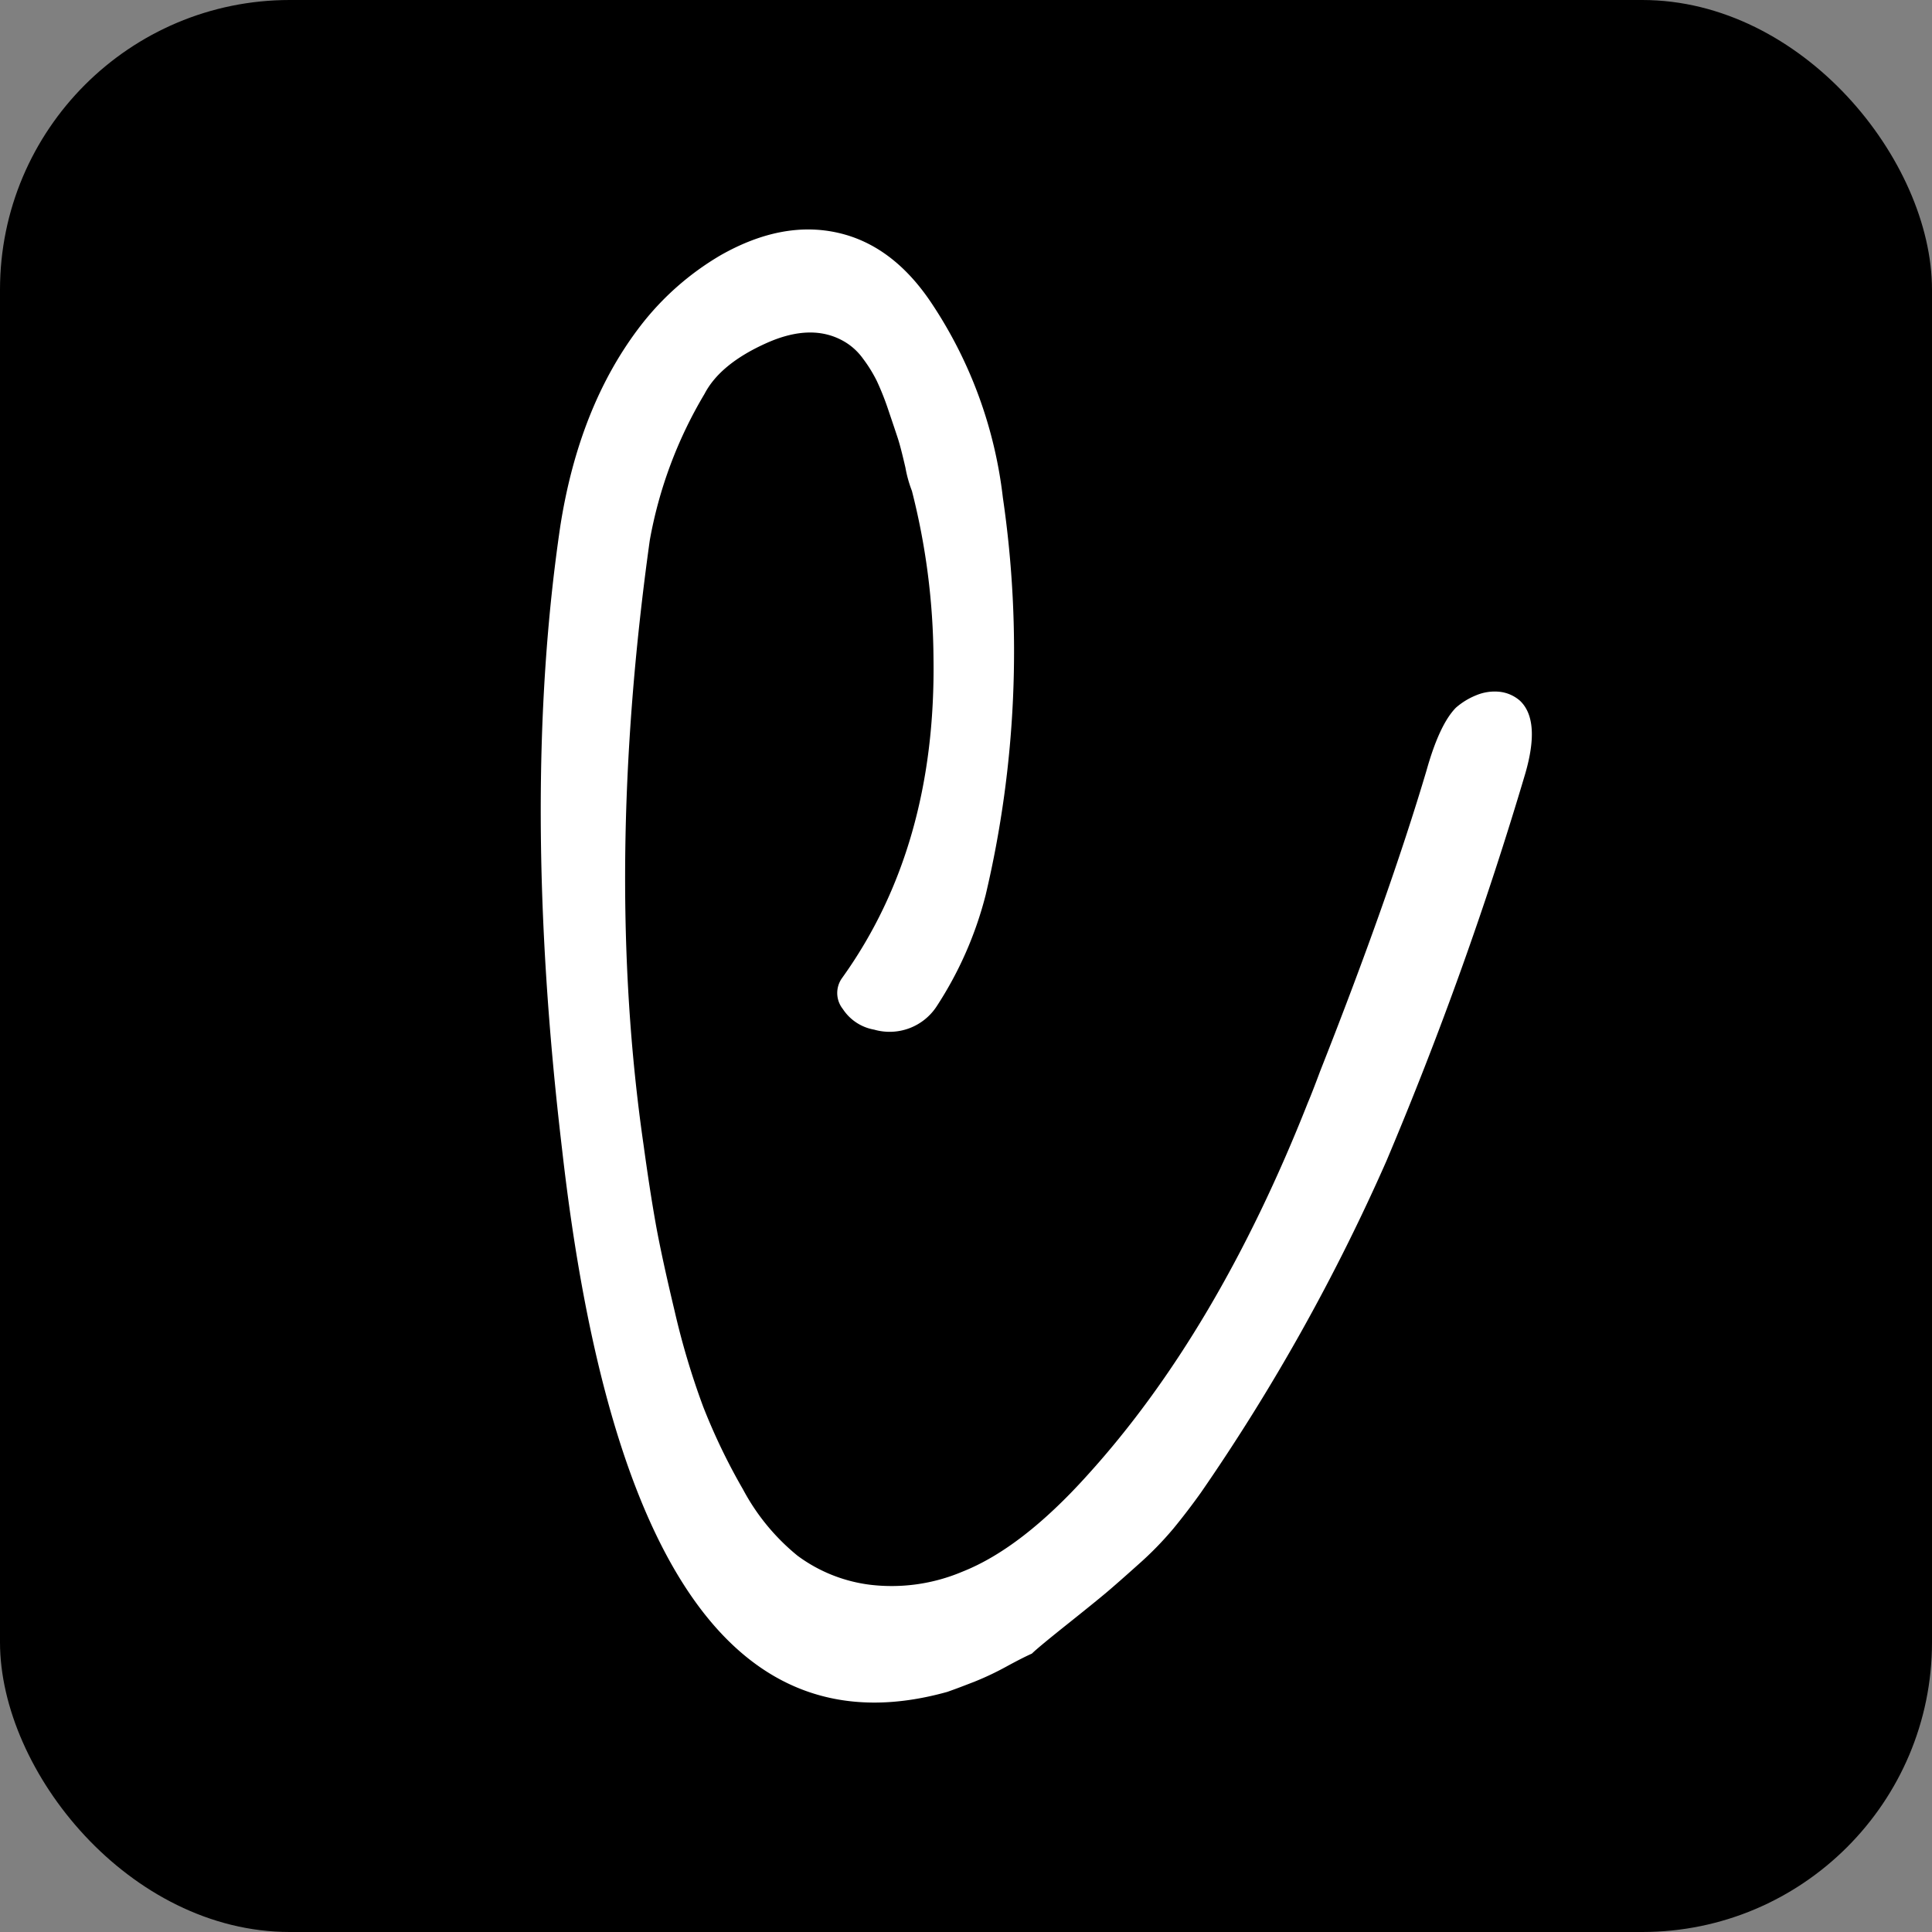 <svg xmlns="http://www.w3.org/2000/svg" xmlns:xlink="http://www.w3.org/1999/xlink" width="200" height="200" viewBox="0 0 200 200">
  <rect x="0" y="0" width="200" height="200" fill="#808080" stroke="none"/>
  <defs>
    <style>
      .cls-1, .cls-3 {
        fill: #fff;
      }

      .cls-1 {
        stroke: #707070;
      }

      .cls-2 {
        clip-path: url(#clip-path);
      }
    </style>
    <clipPath id="clip-path">
      <rect id="mask" class="cls-1" width="200" height="200" transform="translate(60 199)"/>
    </clipPath>
  </defs>
  <g id="coleo_favicon" class="cls-2" transform="translate(-60 -199)">
    <rect id="bg" width="200" height="200" rx="30" transform="translate(60 199)"/>
    <path id="패스_74" data-name="패스 74" class="cls-3" d="M50.855,283.556q-.945.417-2.667,1.355a29.91,29.91,0,0,1-3.255,1.543c-1.024.4-1.973.764-2.854,1.072q-32.475,9.059-39.87-56.148-4.32-36.471-.195-64.469,1.94-12.485,8.281-20.76a28.945,28.945,0,0,1,8.363-7.369q6.37-3.6,12.112-2.3t9.76,7.4A45.705,45.705,0,0,1,47.838,163.9a109.742,109.742,0,0,1-1.779,41.114A38.367,38.367,0,0,1,41.021,216.5a5.815,5.815,0,0,1-6.509,2.469,4.881,4.881,0,0,1-3.24-2.134,2.655,2.655,0,0,1-.081-3.208q9.757-13.584,9.464-33.157a71.572,71.572,0,0,0-2.232-17.27,12.964,12.964,0,0,1-.672-2.408c-.327-1.417-.587-2.43-.789-3.044s-.518-1.557-.952-2.836a28.567,28.567,0,0,0-1.209-3.068,14.526,14.526,0,0,0-1.429-2.318,6.339,6.339,0,0,0-1.851-1.729q-3.383-2.042-8.168.106t-6.4,5.255a45.088,45.088,0,0,0-5.668,15.159q-4.758,34.127-.644,62.577.641,4.675,1.239,8.047t1.983,9.18a79.594,79.594,0,0,0,2.947,9.869,63.2,63.2,0,0,0,4.131,8.579,22.4,22.4,0,0,0,5.643,6.861,15.906,15.906,0,0,0,7.472,3,18.786,18.786,0,0,0,9.588-1.348q6.132-2.423,12.943-9.989,13.433-14.8,22.808-38.525.479-1.129,1.287-3.3,7.089-17.936,11.01-31.123,1.333-4.756,3.039-6.5a7.332,7.332,0,0,1,2.1-1.288,4.962,4.962,0,0,1,2.4-.366,3.838,3.838,0,0,1,2.136.929q2.157,2.041.534,7.594a381.4,381.4,0,0,1-14.366,40.071,208.008,208.008,0,0,1-19.19,34.3q-1.376,1.93-2.841,3.716a34.642,34.642,0,0,1-3.641,3.731q-2.174,1.95-3.284,2.887t-4.11,3.331q-3,2.392-3.615,3" transform="translate(115.979 86.619)"/>
  </g>
</svg>
